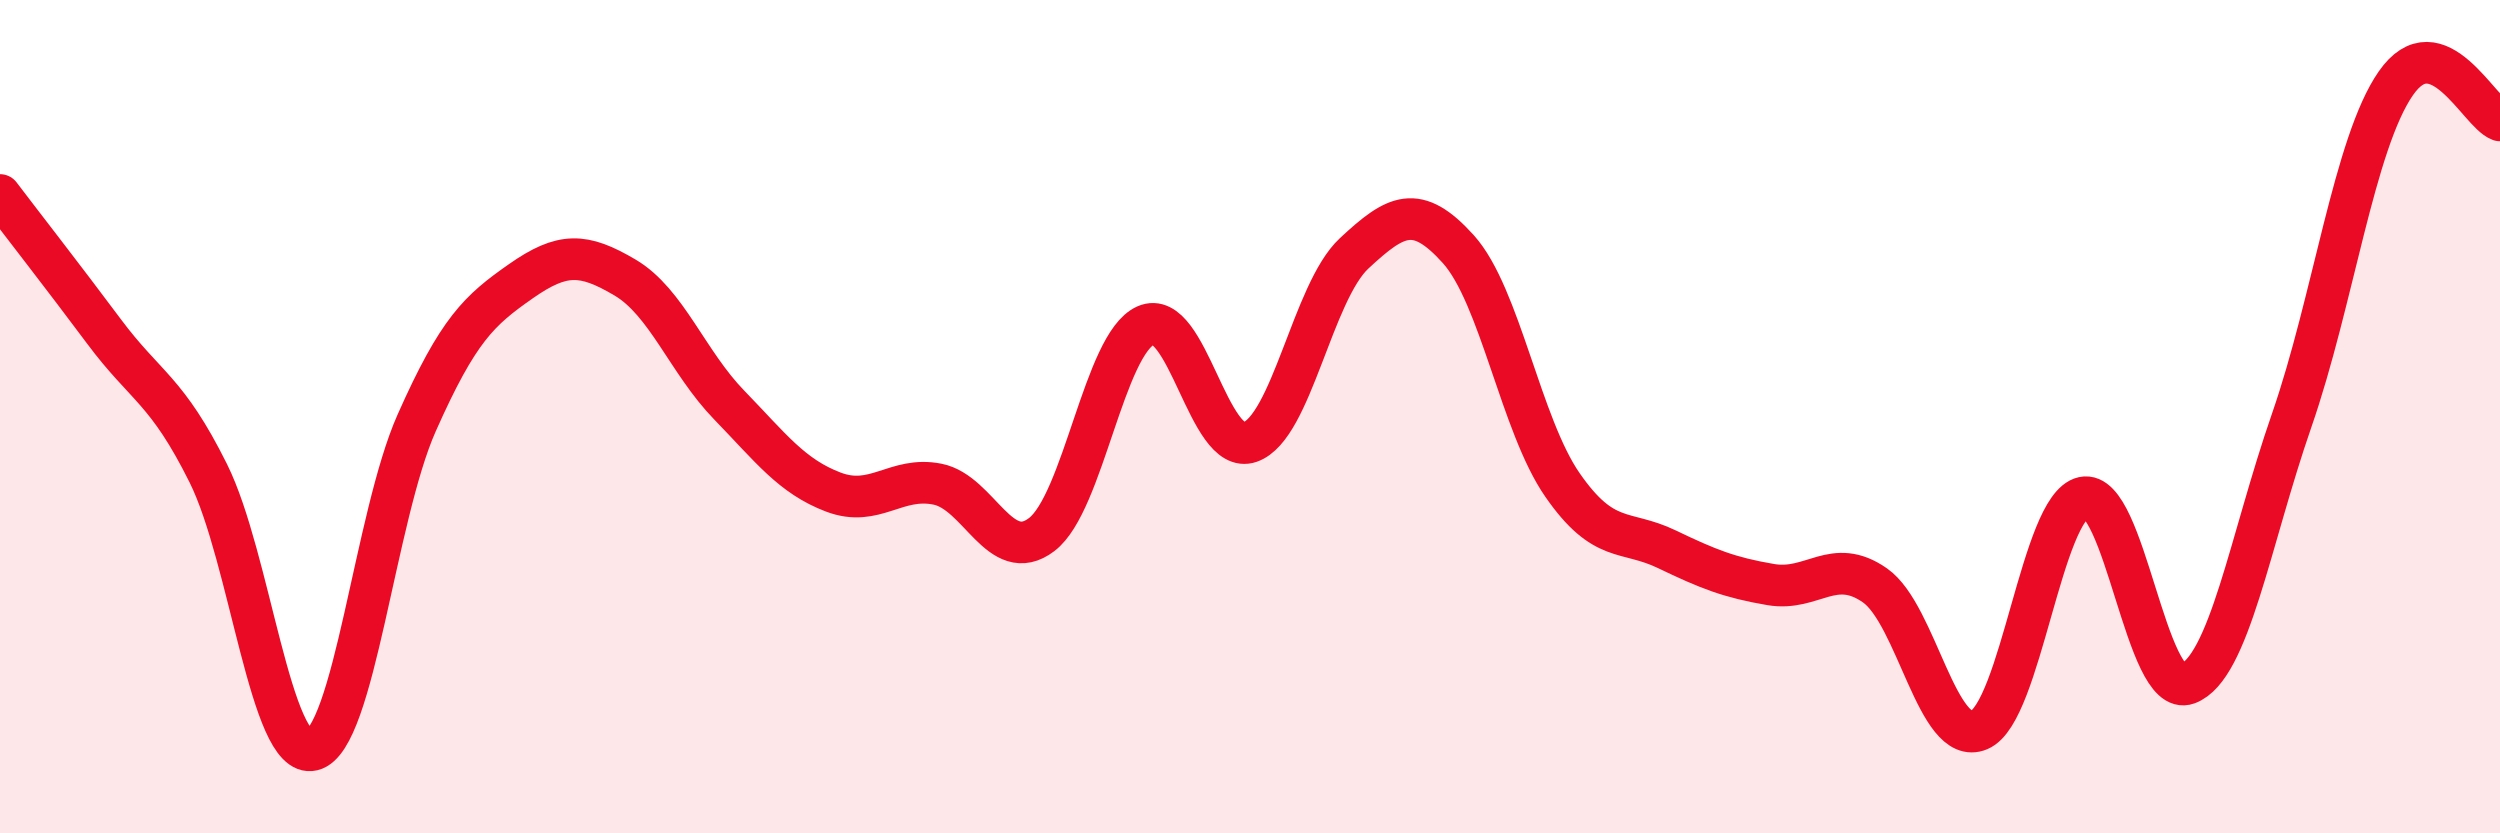 
    <svg width="60" height="20" viewBox="0 0 60 20" xmlns="http://www.w3.org/2000/svg">
      <path
        d="M 0,4.68 C 0.5,5.34 1.5,6.62 2.5,7.96 C 3.5,9.3 4,9.35 5,11.36 C 6,13.37 6.5,18.24 7.5,18 C 8.5,17.76 9,12.4 10,10.15 C 11,7.9 11.5,7.45 12.5,6.75 C 13.5,6.05 14,6.07 15,6.66 C 16,7.25 16.5,8.69 17.5,9.72 C 18.5,10.75 19,11.43 20,11.81 C 21,12.19 21.5,11.42 22.5,11.62 C 23.5,11.82 24,13.59 25,12.83 C 26,12.07 26.5,8.25 27.5,7.81 C 28.5,7.37 29,10.96 30,10.61 C 31,10.26 31.5,7.01 32.5,6.08 C 33.5,5.15 34,4.87 35,5.98 C 36,7.09 36.5,10.2 37.5,11.64 C 38.5,13.08 39,12.7 40,13.18 C 41,13.66 41.5,13.86 42.5,14.03 C 43.5,14.2 44,13.35 45,14.05 C 46,14.75 46.5,17.94 47.5,17.52 C 48.5,17.1 49,12.16 50,11.94 C 51,11.72 51.5,16.78 52.5,16.41 C 53.5,16.04 54,12.97 55,10.09 C 56,7.21 56.5,3.44 57.5,2 C 58.5,0.56 59.5,2.71 60,2.89L60 20L0 20Z"
        fill="#EB0A25"
        opacity="0.1"
        stroke-linecap="round"
        stroke-linejoin="round"
      />
      <path
        d="M 0,4.68 C 0.5,5.34 1.5,6.62 2.5,7.96 C 3.5,9.3 4,9.35 5,11.36 C 6,13.37 6.5,18.24 7.5,18 C 8.5,17.76 9,12.4 10,10.15 C 11,7.9 11.5,7.45 12.5,6.75 C 13.5,6.05 14,6.07 15,6.66 C 16,7.25 16.5,8.69 17.5,9.72 C 18.5,10.75 19,11.43 20,11.81 C 21,12.19 21.5,11.42 22.5,11.62 C 23.5,11.82 24,13.59 25,12.83 C 26,12.07 26.5,8.25 27.5,7.81 C 28.5,7.37 29,10.96 30,10.61 C 31,10.26 31.5,7.01 32.5,6.08 C 33.5,5.15 34,4.87 35,5.98 C 36,7.09 36.5,10.2 37.5,11.64 C 38.5,13.08 39,12.7 40,13.18 C 41,13.66 41.5,13.86 42.5,14.03 C 43.5,14.2 44,13.35 45,14.05 C 46,14.75 46.5,17.94 47.5,17.52 C 48.5,17.1 49,12.16 50,11.94 C 51,11.72 51.5,16.78 52.5,16.41 C 53.5,16.04 54,12.97 55,10.09 C 56,7.21 56.5,3.44 57.5,2 C 58.5,0.56 59.5,2.71 60,2.89"
        stroke="#EB0A25"
        stroke-width="1"
        fill="none"
        stroke-linecap="round"
        stroke-linejoin="round"
      />
    </svg>
  